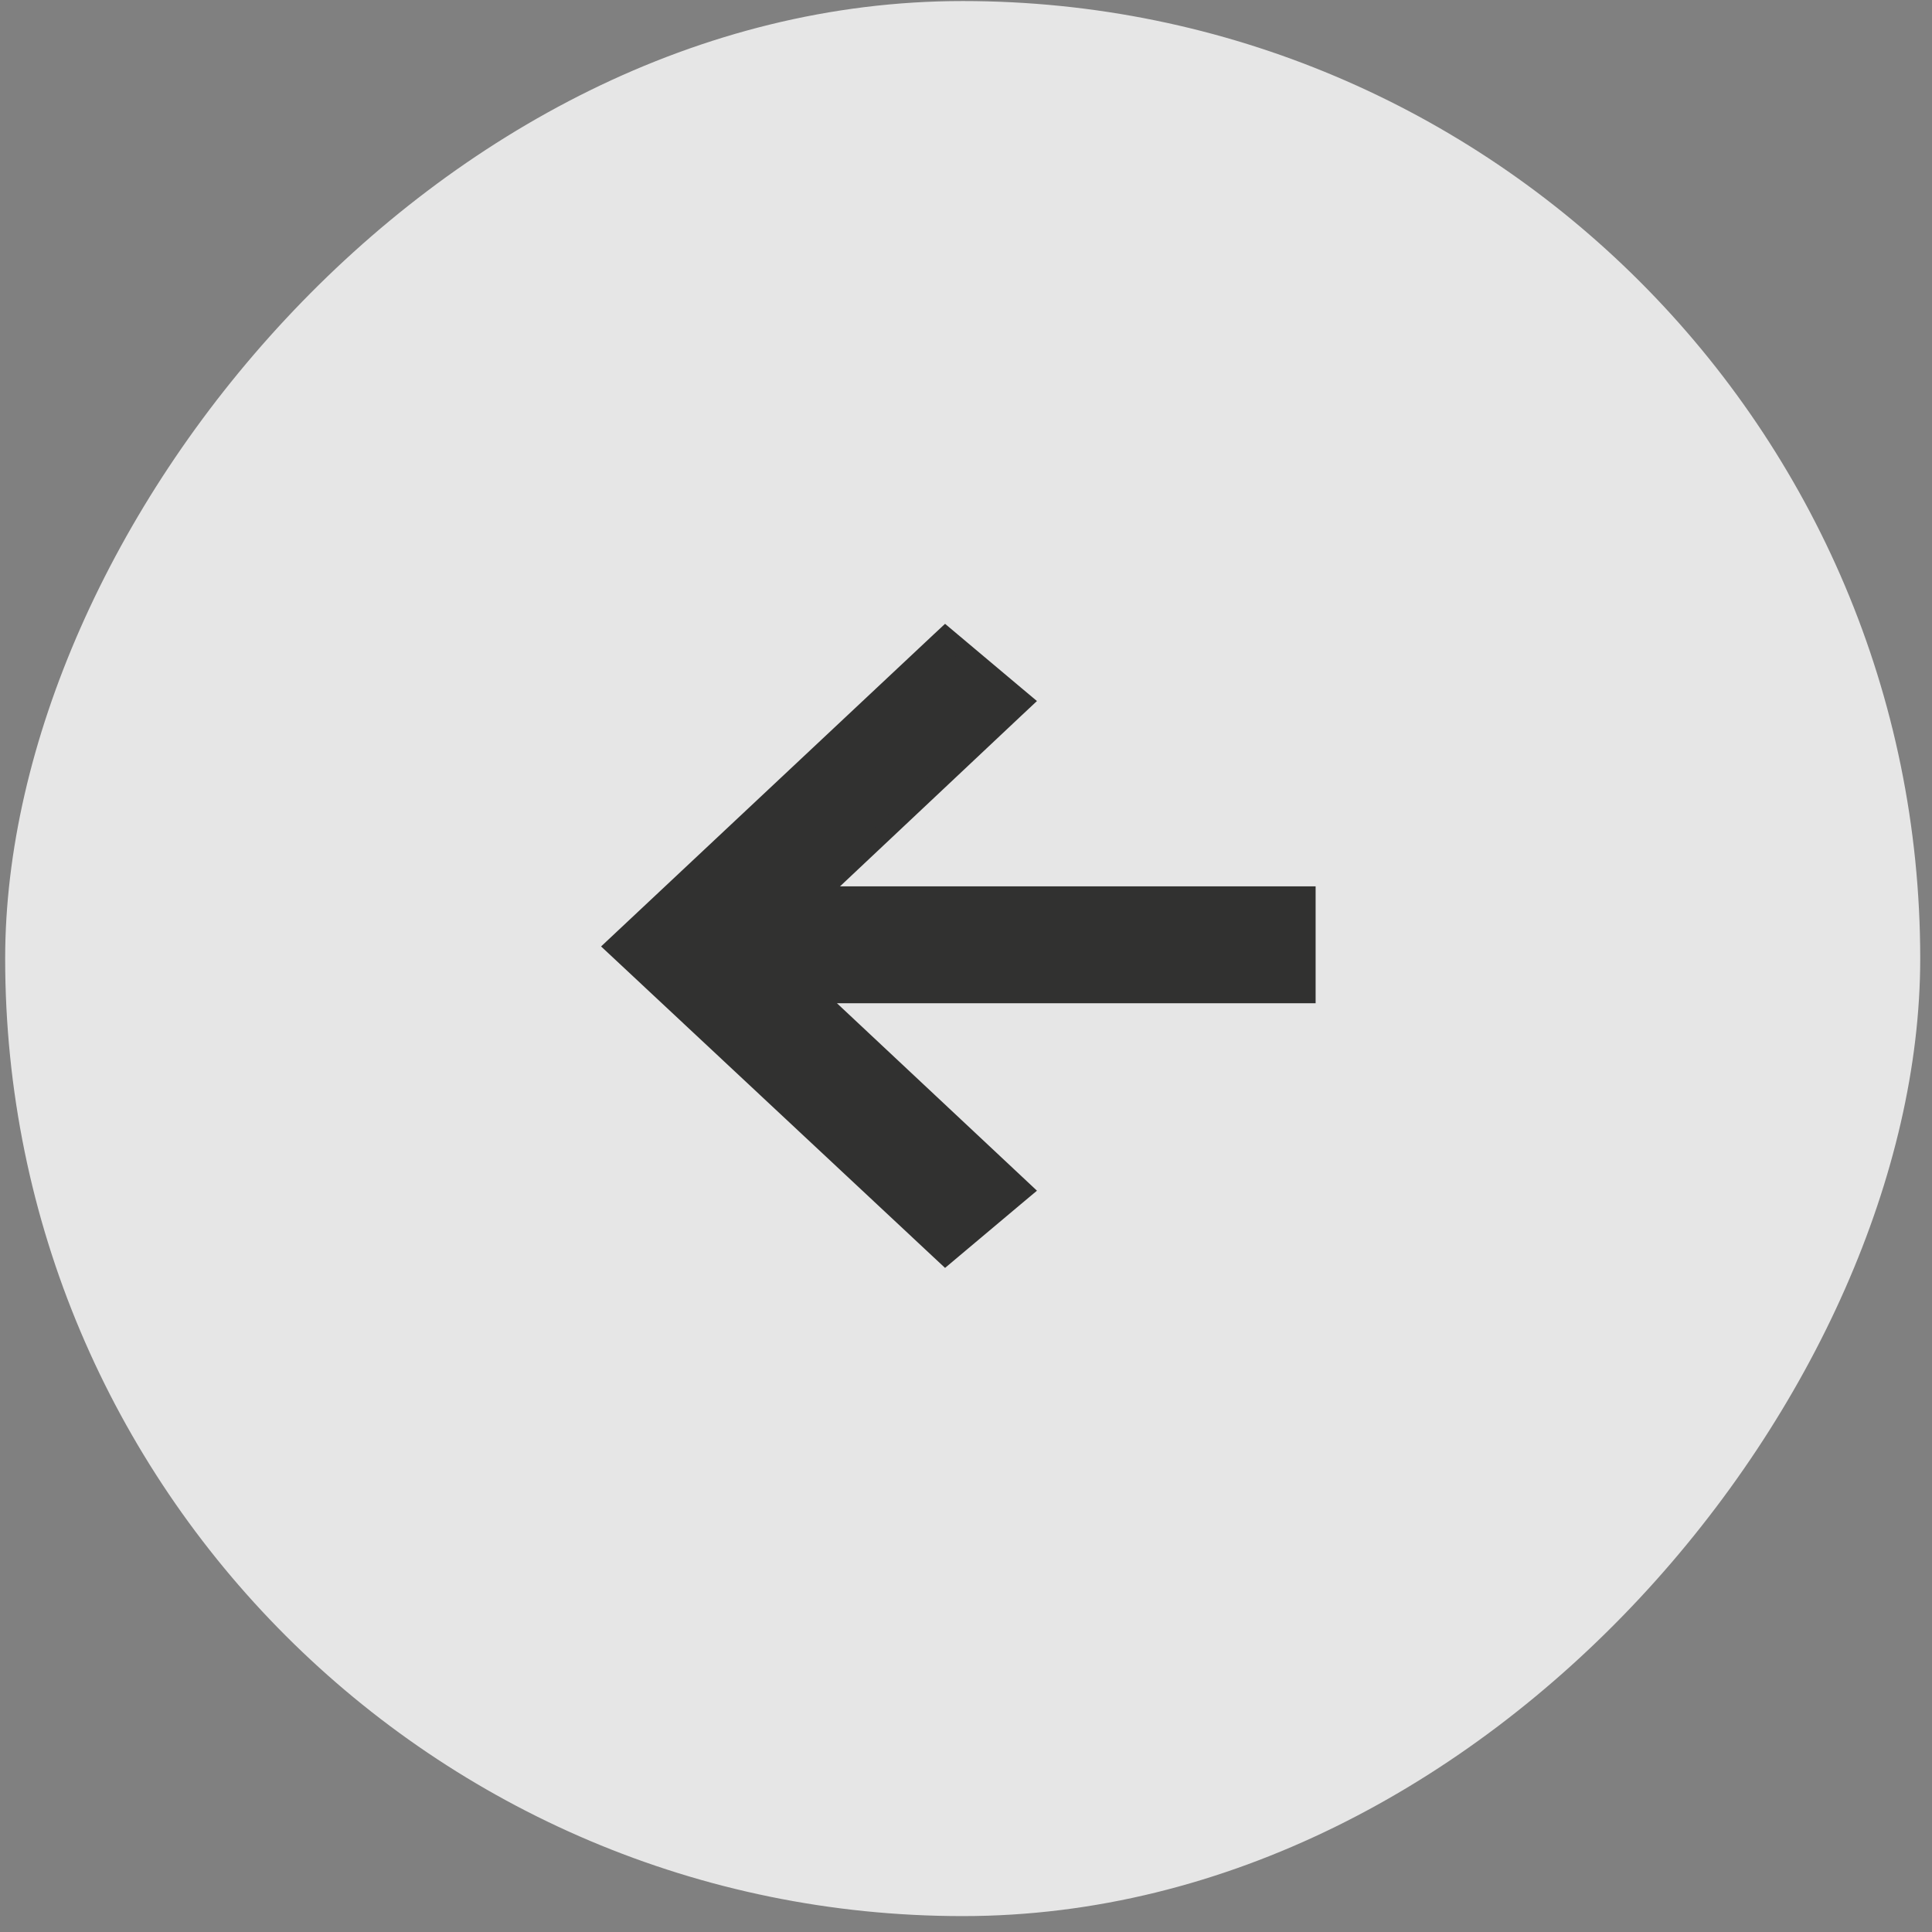 <svg width="52" height="52" viewBox="0 0 52 52" fill="none" xmlns="http://www.w3.org/2000/svg">
<rect x="0" y="0" width="52" height="52" fill="#808080" stroke="none"/>
<g opacity="0.8">
<rect width="51.544" height="51.544" rx="25.772" transform="matrix(-1 0 0 1 51.683 0.028)" fill="white"/>
<path d="M25.283 17.275L16.739 25.29L16.544 25.473L16.739 25.655L25.283 33.641L25.445 33.792L25.615 33.649L27.317 32.218L27.533 32.037L27.328 31.845L21.895 26.753H35.16V24.106H21.979L27.328 19.071L27.533 18.879L27.317 18.698L25.615 17.267L25.445 17.124L25.283 17.275Z" fill="#1D1D1B" stroke="#1D1D1B" stroke-width="0.5"/>
</g>
</svg>

